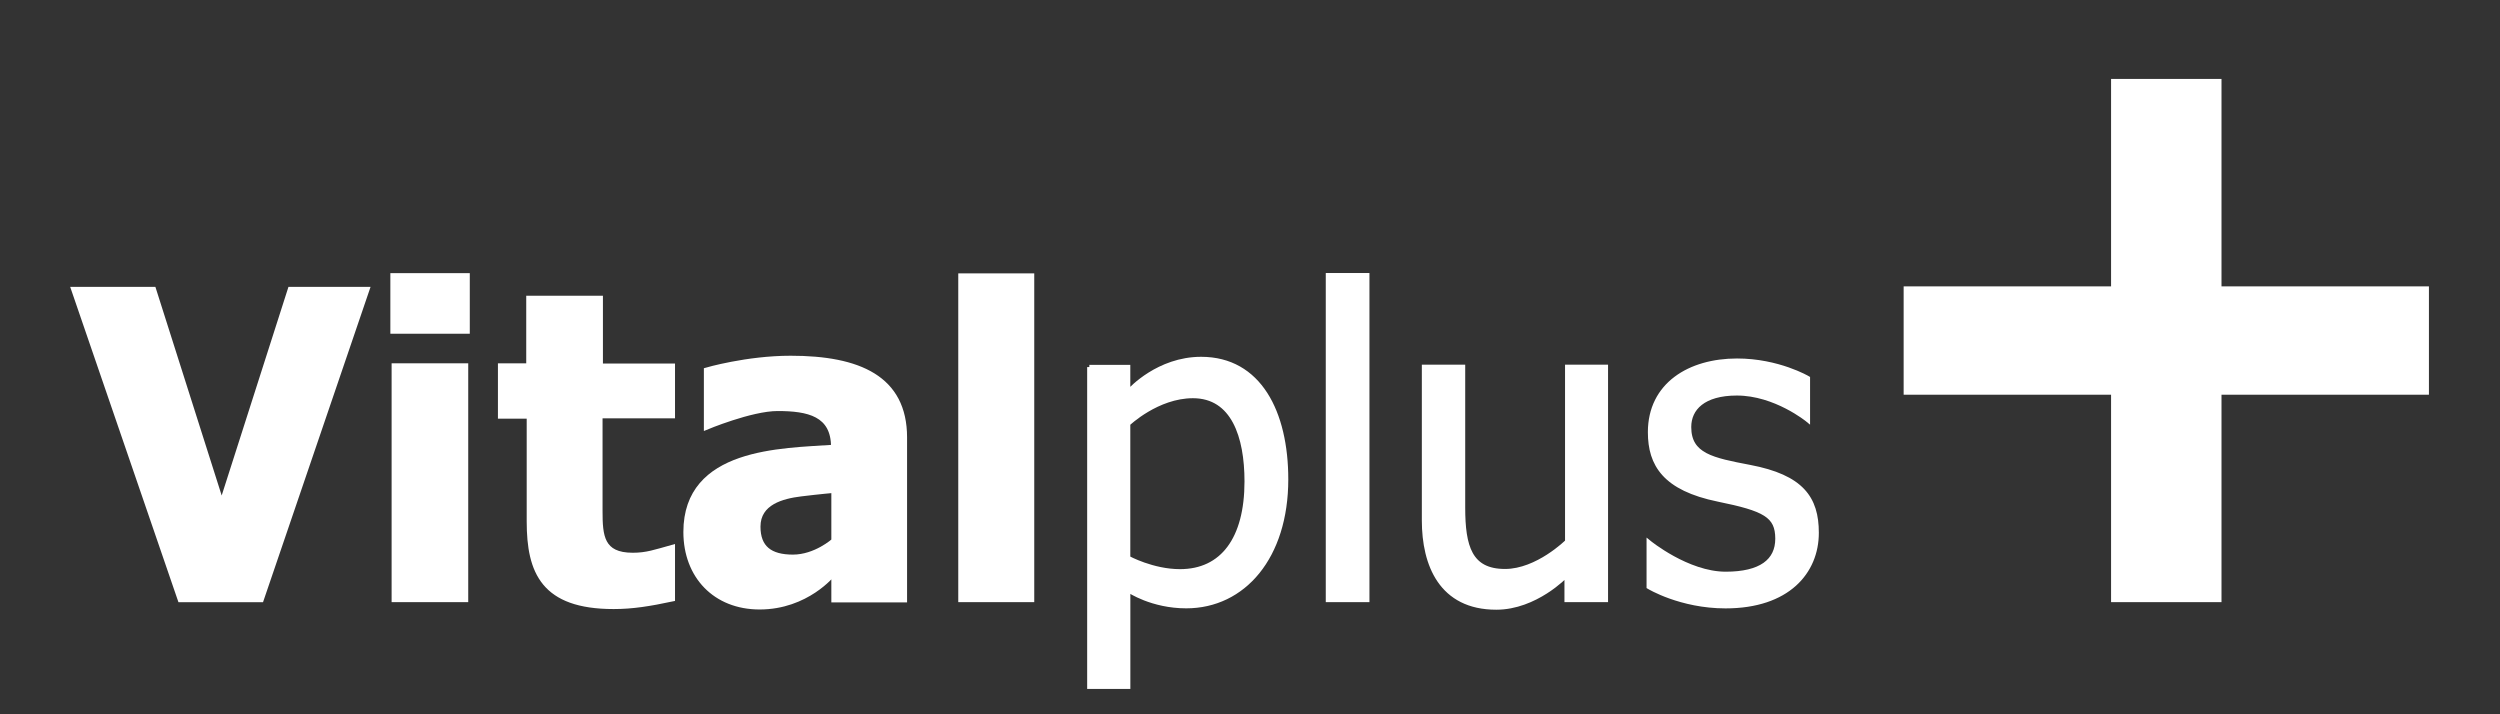 <svg width="140" height="40" viewBox="0 0 140 40" fill="none" xmlns="http://www.w3.org/2000/svg">
<rect x="0" y="0" width="140" height="40" fill="#333333" stroke="none"/>
<path d="M4.105 16.189H8.61L12.414 28.159L16.245 16.189H20.577L14.64 33.598H10.082L4.105 16.189Z" fill="white" stroke="white" stroke-width="0.25"/>
<path d="M26.187 18.564H21.985V15.421H26.183V18.564H26.187ZM22.055 20.47H26.096V33.595H22.055V20.47Z" fill="white" stroke="white" stroke-width="0.25"/>
<path d="M28.009 20.47H29.594V16.686H33.639V20.483H37.676V23.3H33.618V28.622C33.618 30.014 33.695 31.079 35.434 31.079C36.211 31.079 36.672 30.909 37.676 30.628V33.551C36.378 33.828 35.42 33.982 34.363 33.982C30.421 33.982 29.62 32.033 29.62 29.2V23.32H28.009V20.47Z" fill="white" stroke="white" stroke-width="0.25"/>
<path d="M46.68 33.609V32.154H46.653C46.653 32.154 45.188 34.006 42.539 34.006C40.053 34.006 38.394 32.274 38.394 29.791C38.394 25.199 43.767 25.232 46.663 25.032C46.663 23.197 45.265 22.893 43.546 22.893C42.055 22.893 39.542 23.948 39.542 23.948V20.714C39.542 20.714 41.815 20.046 44.277 20.046C48.105 20.046 50.671 21.161 50.671 24.498V33.609H46.68ZM44.401 31.183C45.672 31.183 46.68 30.275 46.68 30.275V27.478C46.68 27.478 45.876 27.548 44.845 27.675C43.817 27.802 42.462 28.146 42.462 29.491C42.462 30.672 43.129 31.183 44.401 31.183Z" fill="white" stroke="white" stroke-width="0.25"/>
<path d="M53.788 15.434H57.793V33.595H53.788V15.434Z" fill="white" stroke="white" stroke-width="0.25"/>
<path d="M61.003 20.557H63.172V21.838H63.299C63.299 21.838 64.864 20.106 67.263 20.106C70.517 20.106 72.019 23.09 72.019 26.844C72.019 31.182 69.643 33.942 66.429 33.942C64.51 33.942 63.226 33.068 63.226 33.068H63.175V38.454H61.006V20.557H61.003ZM63.172 31.246C63.172 31.246 64.537 31.997 66.082 31.997C68.458 31.997 69.817 30.181 69.817 26.961C69.817 24.438 69.066 22.175 66.803 22.175C64.801 22.175 63.172 23.731 63.172 23.731V31.246Z" fill="white" stroke="white" stroke-width="0.25"/>
<path d="M74.368 15.414H76.564V33.595H74.368V15.414Z" fill="white" stroke="white" stroke-width="0.25"/>
<path d="M89.923 33.595H87.734V32.237H87.683C87.683 32.237 85.992 34.019 83.792 34.019C80.706 34.019 79.748 31.619 79.748 29.147V20.547H81.927V28.422C81.927 30.618 82.314 31.987 84.283 31.987C86.098 31.987 87.767 30.328 87.767 30.328V20.547H89.926V33.595H89.923Z" fill="white" stroke="white" stroke-width="0.25"/>
<path d="M92.332 30.368C92.332 30.368 94.491 32.14 96.64 32.14C98.603 32.14 99.54 31.419 99.54 30.168C99.54 28.863 98.82 28.499 96.223 27.969C93.22 27.355 92.406 26.006 92.406 24.204C92.406 21.535 94.628 20.2 97.275 20.2C99.581 20.2 101.239 21.181 101.239 21.181V23.517C101.239 23.517 99.424 22.025 97.264 22.025C95.389 22.025 94.585 22.869 94.585 23.914C94.585 25.509 95.903 25.759 97.985 26.157C100.895 26.71 101.73 27.898 101.73 29.837C101.73 32.027 100.114 33.945 96.63 33.945C94.108 33.945 92.332 32.861 92.332 32.861V30.368Z" fill="white" stroke="white" stroke-width="0.25"/>
<path d="M135.895 16.162H124.279V4.545H118.345V16.162H106.729V21.979H118.345V33.595H124.279V21.979H135.895V16.162Z" fill="white" stroke="white" stroke-width="0.25"/>
</svg>
